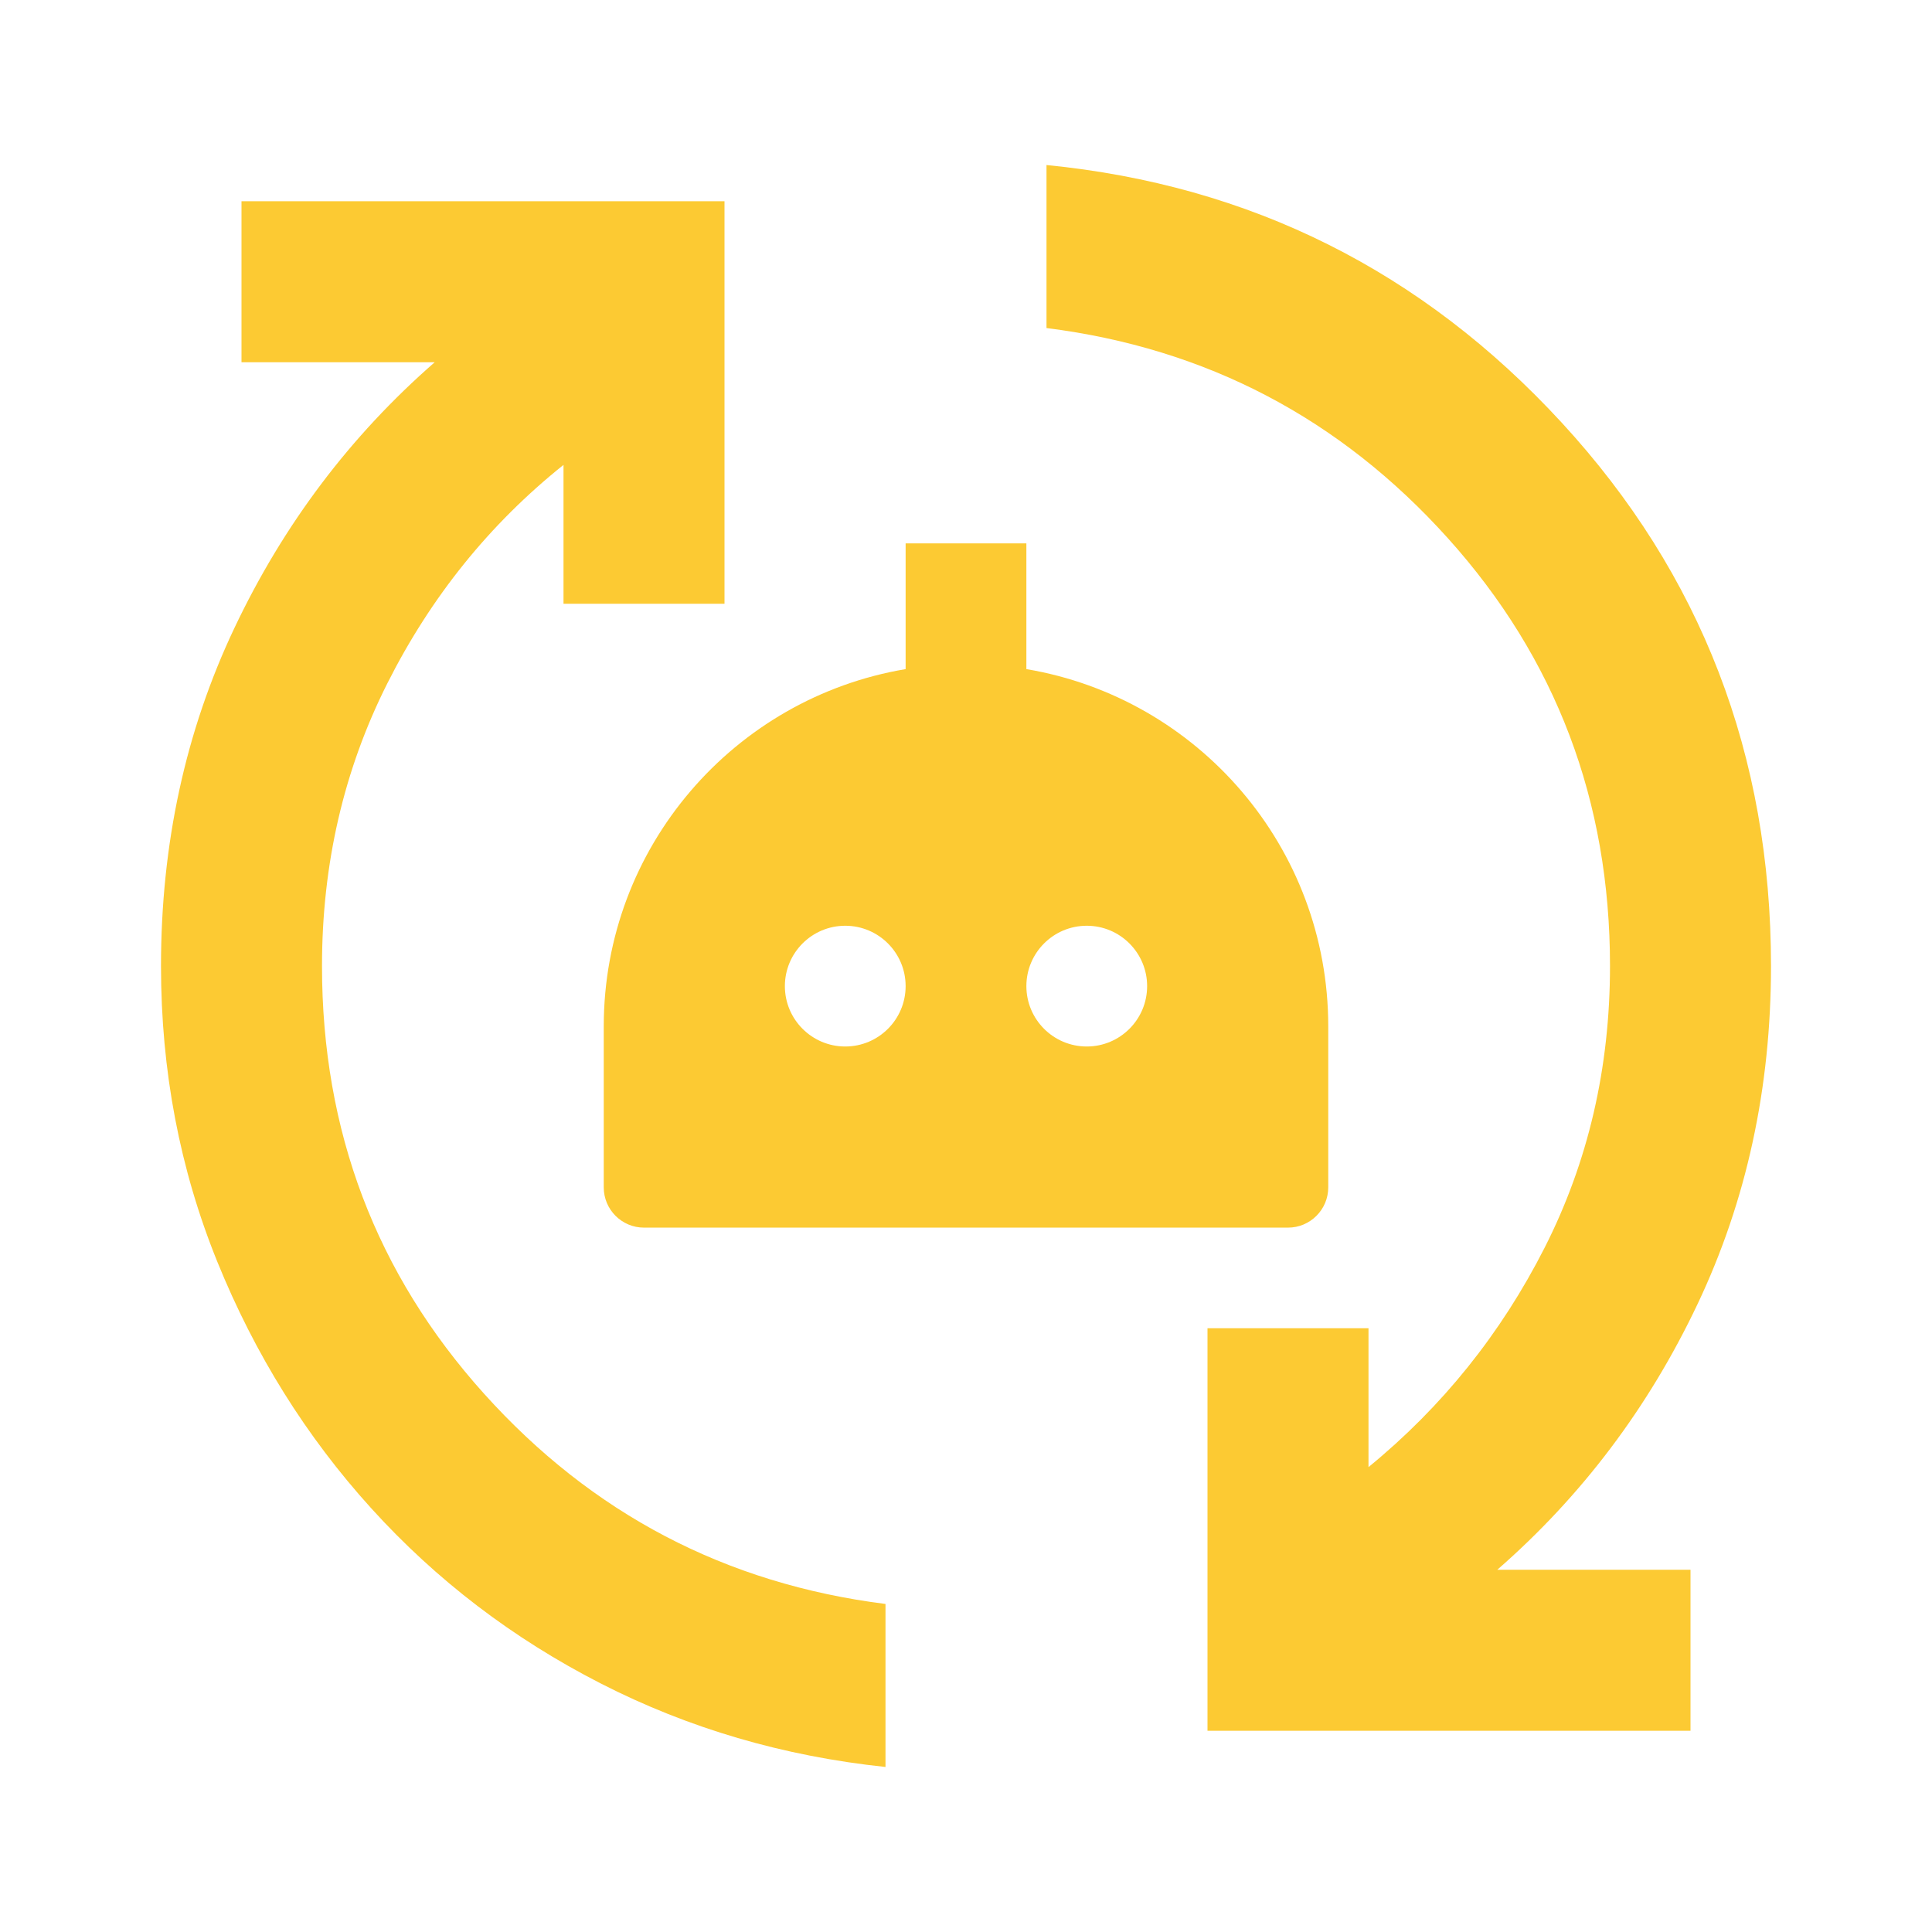 <svg width="48" height="48" viewBox="0 0 48 48" fill="none" xmlns="http://www.w3.org/2000/svg">
<path fill-rule="evenodd" clip-rule="evenodd" d="M14.925 41.825C17.108 42.942 19.467 43.633 22 43.9V39.85C18.033 39.35 14.708 37.608 12.025 34.625C9.342 31.642 8 28.1 8 24C8 21.467 8.542 19.125 9.625 16.975C10.708 14.825 12.167 13.017 14 11.55V15H18V5H6V9H10.8C8.7 10.833 7.042 13.033 5.825 15.6C4.608 18.167 4 20.967 4 24C4 26.6 4.467 29.05 5.4 31.35C6.333 33.65 7.608 35.692 9.225 37.475C10.842 39.258 12.742 40.708 14.925 41.825ZM30 33V43H42V39H37.2C39.3 37.167 40.958 34.967 42.175 32.4C43.392 29.833 44 27.033 44 24C44 18.767 42.267 14.267 38.8 10.5C35.333 6.733 31.067 4.6 26 4.1V8.15C29.967 8.65 33.292 10.392 35.975 13.375C38.658 16.358 40 19.9 40 24C40 26.533 39.458 28.867 38.375 31C37.292 33.133 35.833 34.95 34 36.45V33H30ZM25.5 16.624V13.5H22.5V16.624C18.243 17.339 15 21.041 15 25.5V29.5C15 30.052 15.448 30.5 16 30.5H32C32.552 30.5 33 30.052 33 29.5V25.5C33 21.041 29.757 17.339 25.5 16.624ZM22.5 24.5C22.5 25.328 21.828 26 21 26C20.172 26 19.5 25.328 19.5 24.5C19.5 23.672 20.172 23 21 23C21.828 23 22.5 23.672 22.5 24.5ZM27 26C27.828 26 28.5 25.328 28.5 24.5C28.5 23.672 27.828 23 27 23C26.172 23 25.5 23.672 25.5 24.5C25.5 25.328 26.172 26 27 26Z" fill="#FCCA33"/>
</svg>
